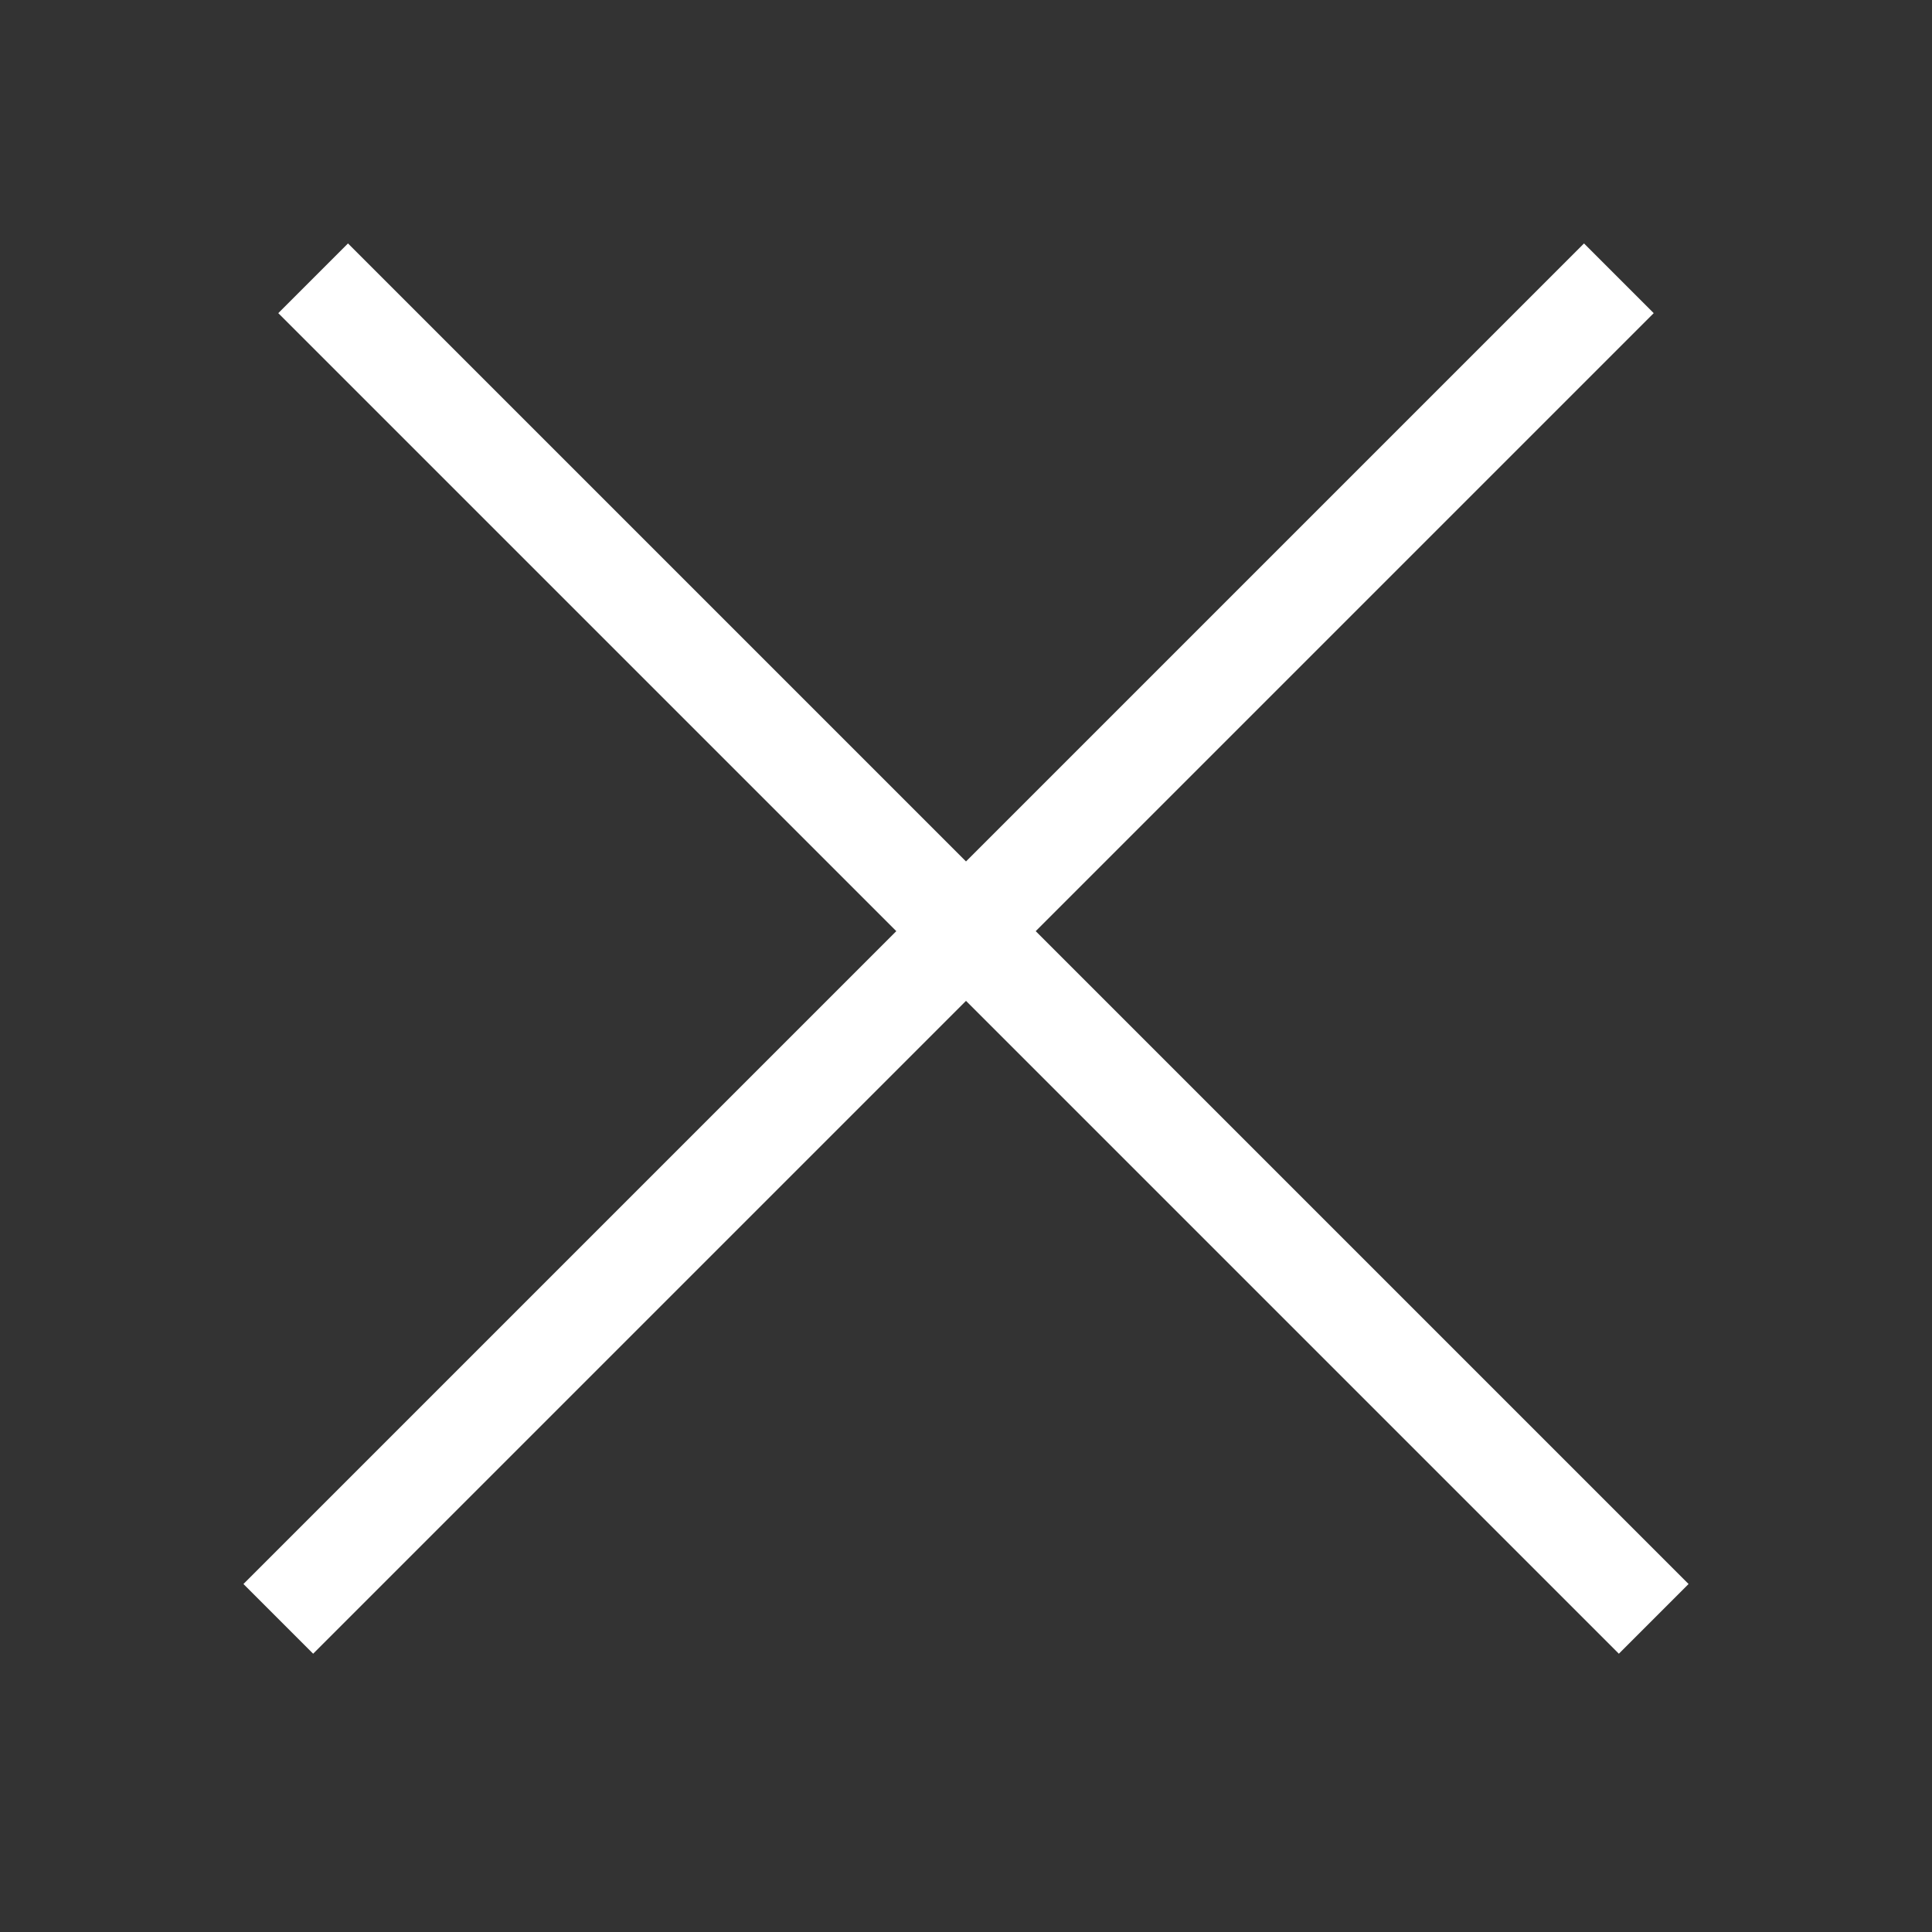 <?xml version="1.0" encoding="UTF-8"?> <svg xmlns="http://www.w3.org/2000/svg" width="392" height="392" viewBox="0 0 392 392" fill="none"><rect x="0" y="0" width="392" height="392" fill="#333333" stroke="none"/><path d="M63.535 56.465L335.536 328.464" stroke="white" stroke-width="20"></path><path d="M56.465 328.464L328.464 56.465" stroke="white" stroke-width="20"></path></svg> 